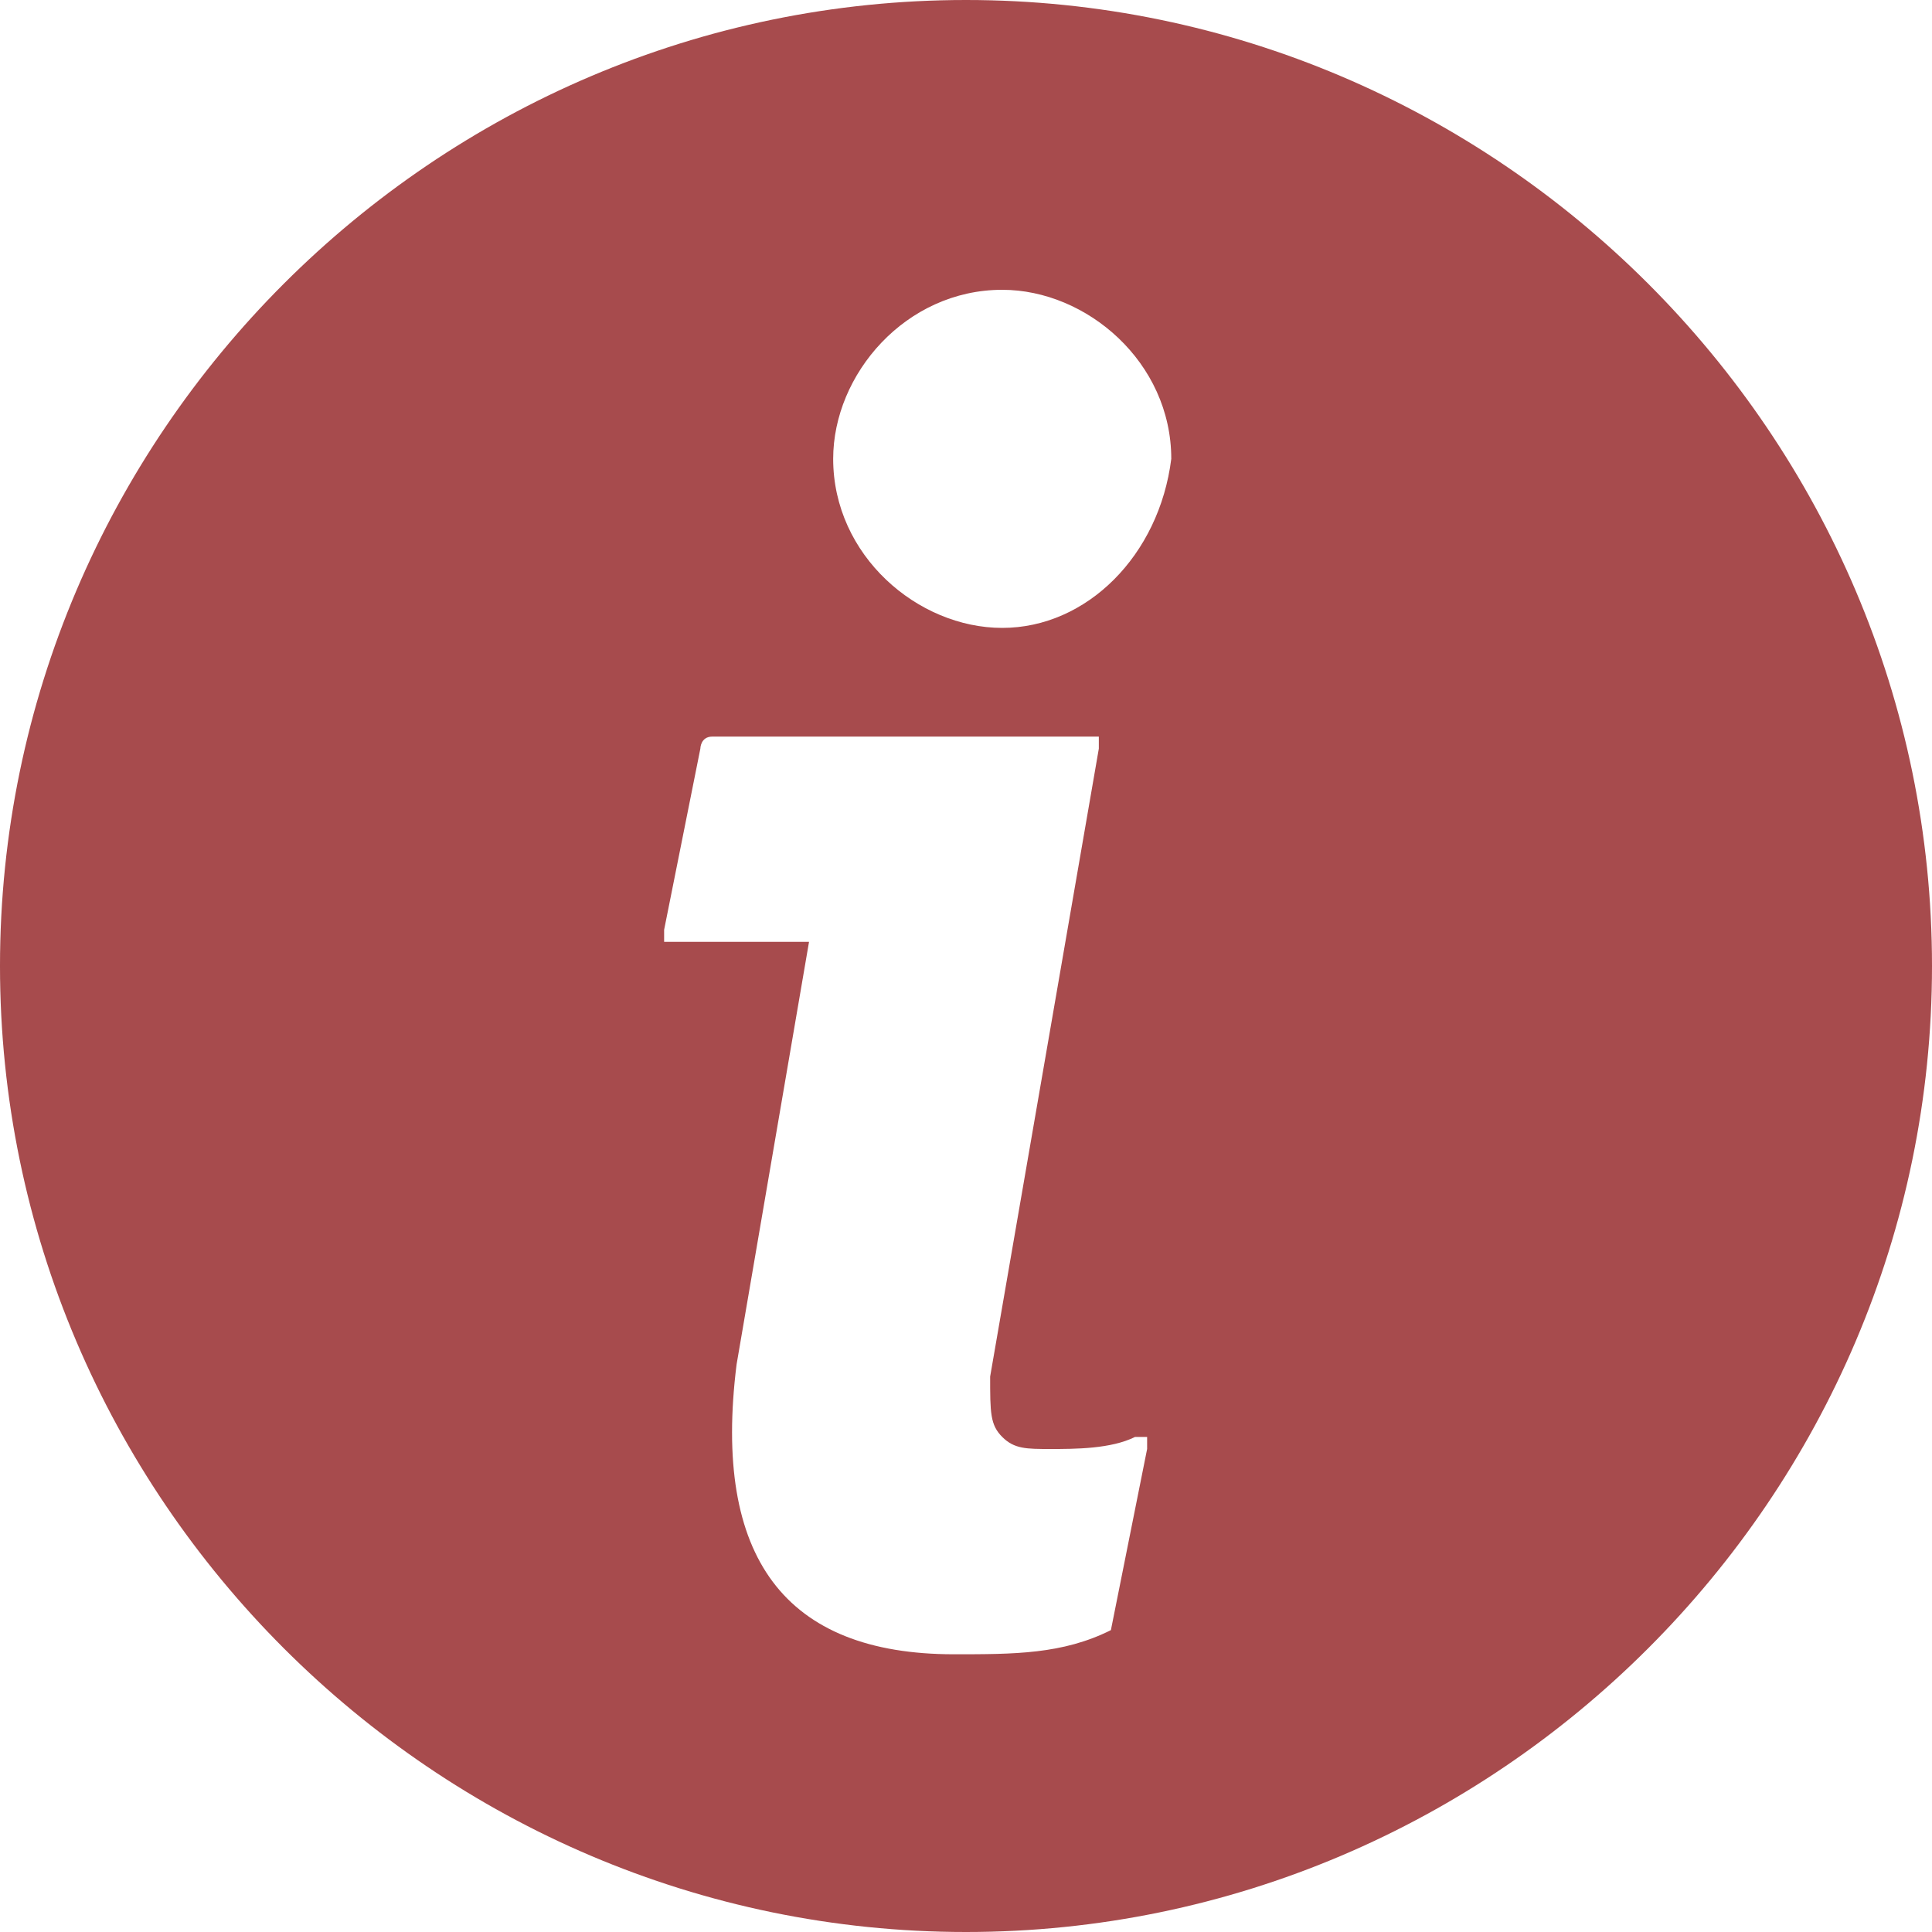 <?xml version="1.0" encoding="UTF-8" standalone="no"?>
<!-- Generator: Adobe Illustrator 19.1.0, SVG Export Plug-In . SVG Version: 6.00 Build 0)  -->

<svg
   xmlns:dc="http://purl.org/dc/elements/1.1/"
   xmlns:cc="http://creativecommons.org/ns#"
   xmlns:rdf="http://www.w3.org/1999/02/22-rdf-syntax-ns#"
   xmlns:svg="http://www.w3.org/2000/svg"
   xmlns="http://www.w3.org/2000/svg"
   xmlns:sodipodi="http://sodipodi.sourceforge.net/DTD/sodipodi-0.dtd"
   xmlns:inkscape="http://www.inkscape.org/namespaces/inkscape"
   version="1.1"
   id="Layer_1"
   x="0px"
   y="0px"
   viewBox="0 0 16 16"
   width="16"
   height="16"
   preserveAspectRatio="xMinYMin meet"
   style="enable-background:new 0 0 16 16;opacity:0.9"
   xml:space="preserve"
   sodipodi:docname="info.svg"
   inkscape:version="0.92.4 (5da689c313, 2019-01-14)"><defs
   id="defs9" /><sodipodi:namedview
   pagecolor="#ffffff"
   bordercolor="#666666"
   borderopacity="1"
   objecttolerance="10"
   gridtolerance="10"
   guidetolerance="10"
   inkscape:pageopacity="0"
   inkscape:pageshadow="2"
   inkscape:window-width="731"
   inkscape:window-height="480"
   id="namedview7"
   showgrid="false"
   inkscape:zoom="14.75"
   inkscape:cx="8"
   inkscape:cy="8"
   inkscape:window-x="0"
   inkscape:window-y="0"
   inkscape:window-maximized="0"
   inkscape:current-layer="Layer_1" />
<style
   type="text/css"
   id="style2">
	.st0{fill:#922224;}
</style>
<path
   style="fill:#922224;fill-opacity:0.902;opacity:1"
   id="path4"
   d="M8.3,5.2c-0.7,0-1.4-0.6-1.4-1.4c0-0.7,0.6-1.4,1.4-1.4C9,2.4,9.7,3,9.7,3.8C9.6,4.6,9,5.2,8.3,5.2z M9.2,13.5  C9.2,13.5,9.1,13.5,9.2,13.5c-0.4,0.2-0.8,0.2-1.3,0.2c-0.7,0-1.2-0.2-1.5-0.6s-0.4-1-0.3-1.8l0.6-3.5H5.6H5.5c0,0,0,0,0-0.1  l0.3-1.5c0,0,0-0.1,0.1-0.1H9h0.1c0,0,0,0,0,0.1l-0.9,5.2c0,0.3,0,0.4,0.1,0.5S8.5,12,8.7,12c0.2,0,0.5,0,0.7-0.1h0.1V12L9.2,13.5z   M8,0C3.6,0,0,3.6,0,8s3.6,8,8,8s8-3.6,8-8S12.4,0,8,0z"
   class="st0" />
</svg>